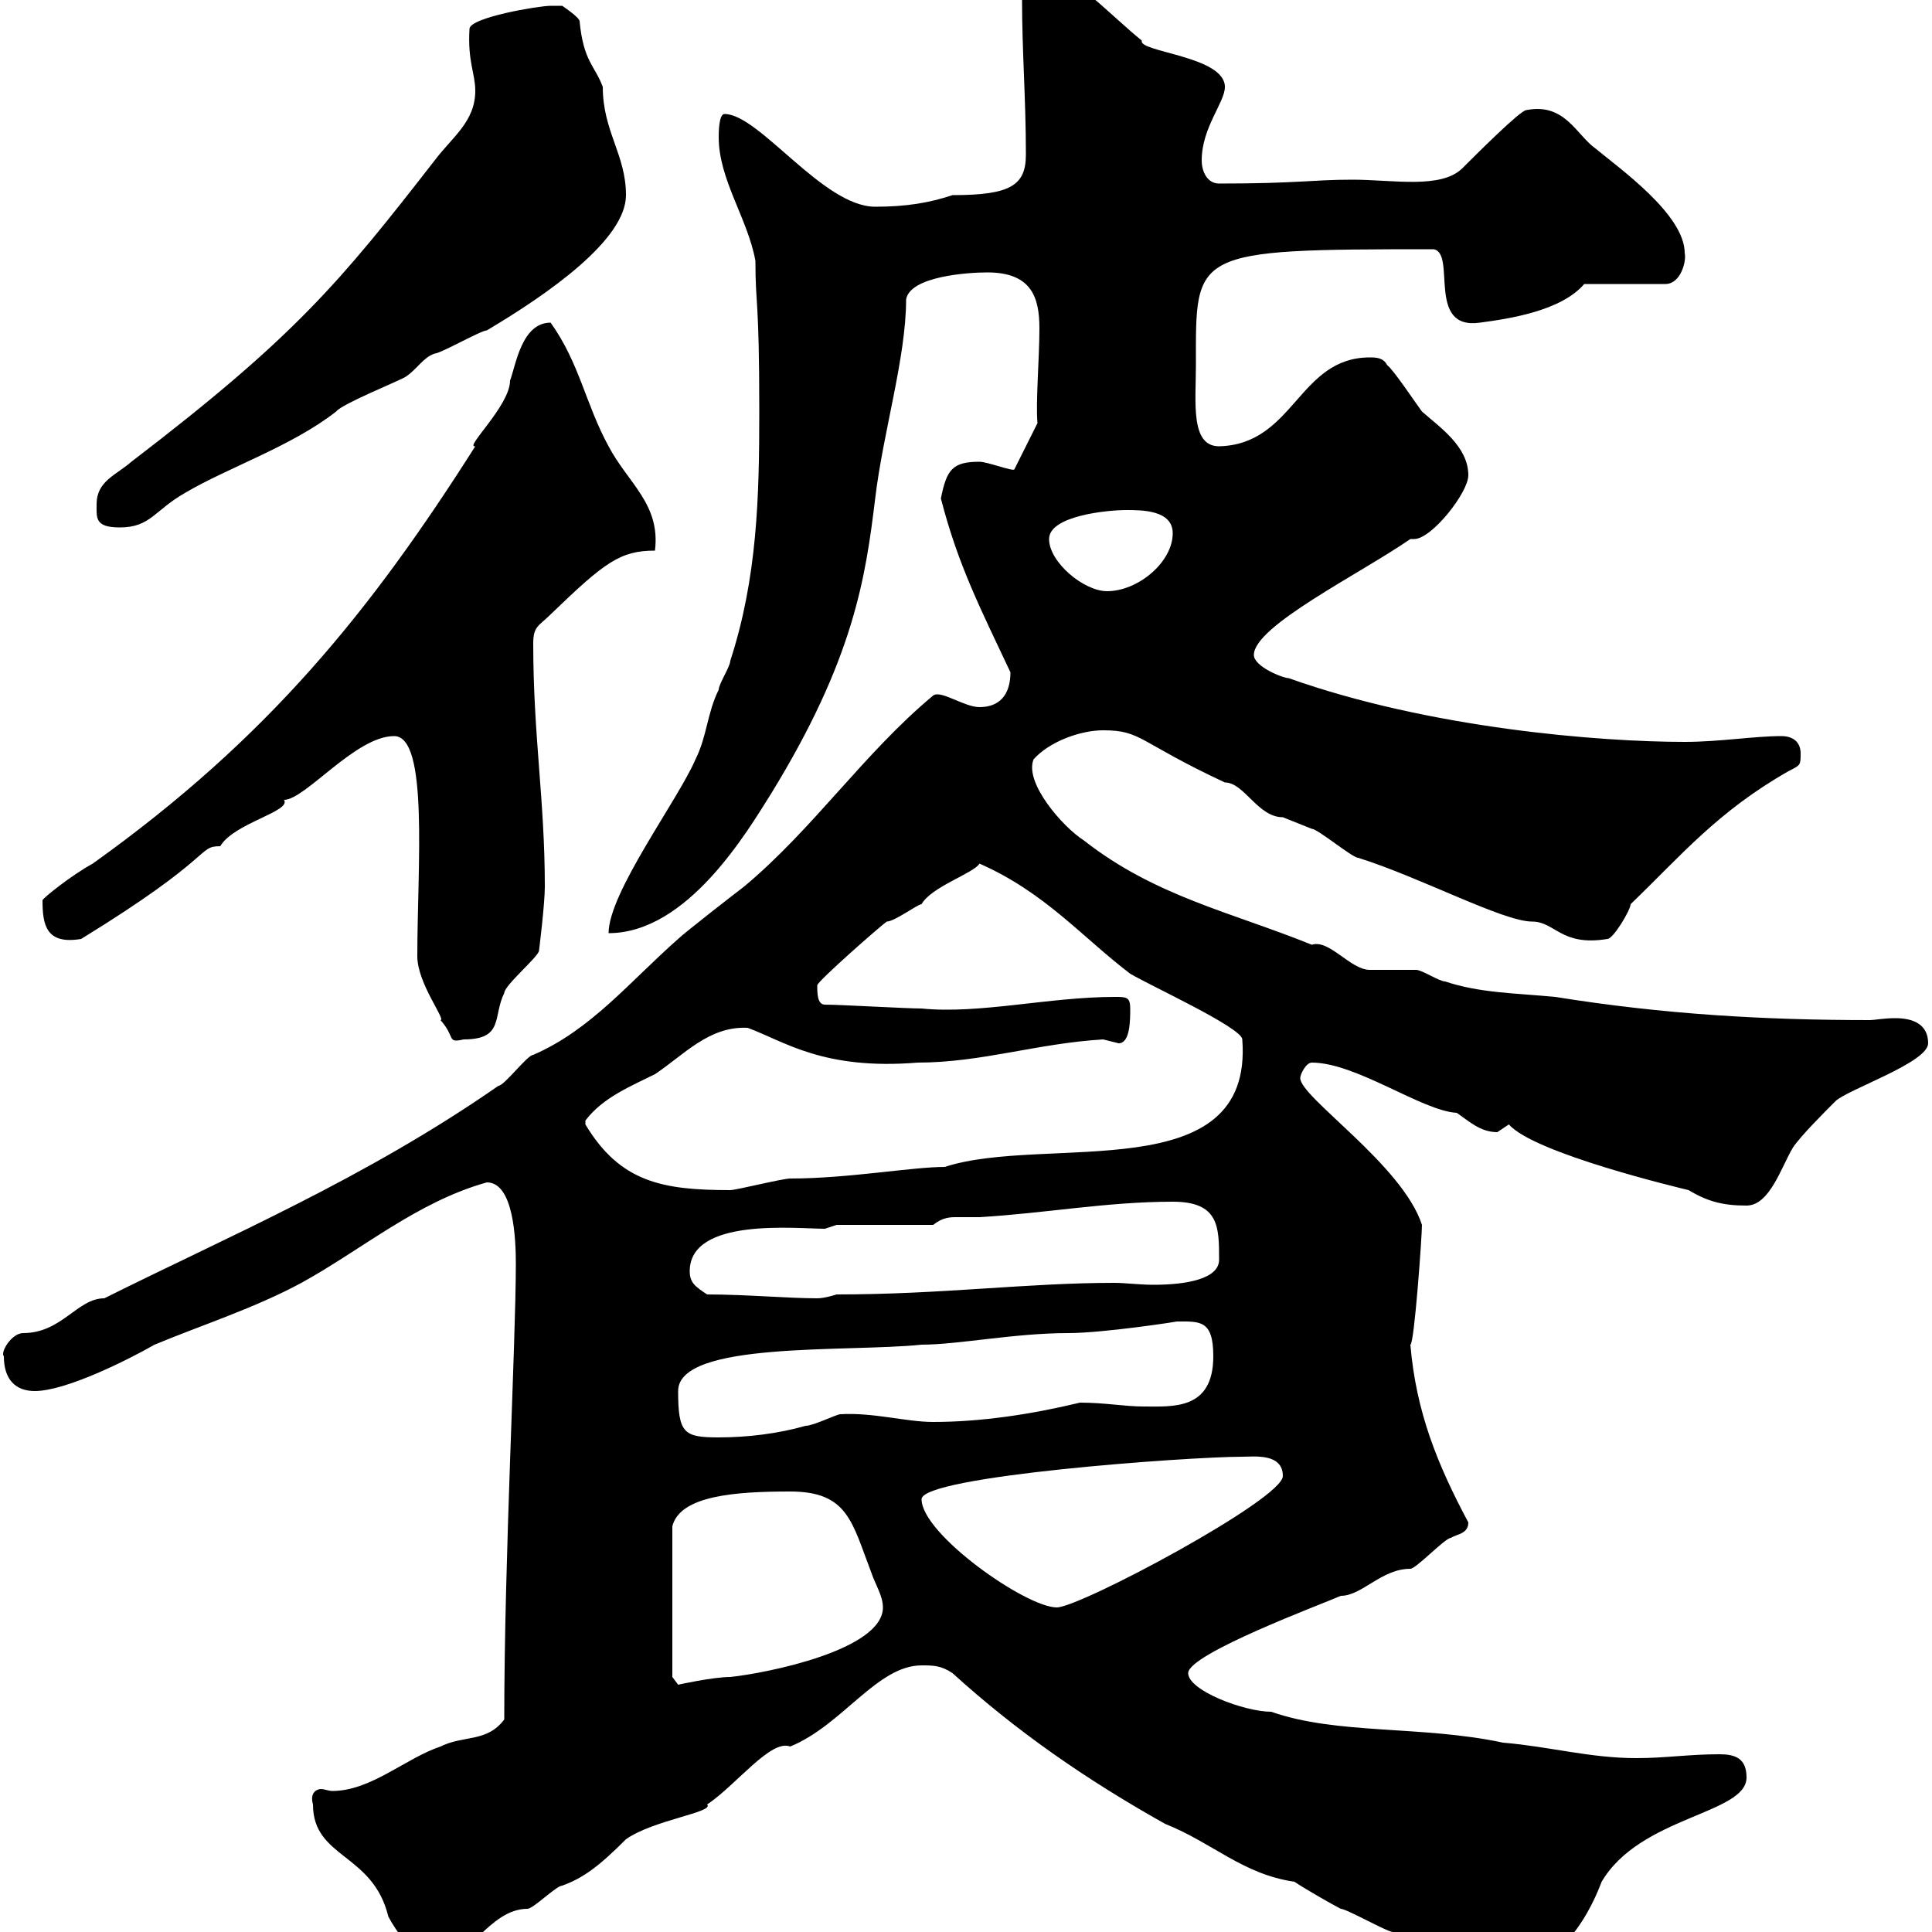 <svg xmlns="http://www.w3.org/2000/svg" xmlns:xlink="http://www.w3.org/1999/xlink" width="300" height="300"><path d="M147.90 259.80C157.80 268.80 168.60 276.30 180.90 283.20C188.40 286.20 192.90 291 201 292.20C202.80 293.40 207 295.80 208.20 296.40C209.10 296.40 215.40 300 216.30 300C219.90 300 222 305.10 225.30 303.60C228.60 303.60 231.30 308.70 232.50 306.60C243.90 306.60 248.40 292.80 248.70 292.20C254.70 282 271.20 281.70 271.20 276C271.20 273 269.40 272.40 267 272.40C262.20 272.40 258.60 273 254.10 273C246.90 273 240.60 271.20 233.40 270.60C220.80 267.90 207.60 269.40 197.40 265.80C193.20 265.80 184.50 262.50 184.50 259.80C184.50 256.80 205.50 249 208.20 247.80C211.50 247.80 214.50 243.60 219 243.60C219.90 243.60 224.40 238.80 225.30 238.80C226.20 238.20 228 238.20 228 236.40C223.20 227.40 219.90 219.30 219 208.80C219.60 208.80 220.80 192 220.80 190.20C217.80 180.90 201.90 170.40 201.90 167.40C201.90 166.80 202.80 165 203.70 165C210.60 165 220.80 172.50 226.20 172.80C228 174 229.80 175.80 232.50 175.80C232.50 175.80 234.30 174.60 234.30 174.60C238.20 179.10 261 184.50 262.20 184.80C265.20 186.60 267.60 187.20 271.20 187.20C274.80 187.20 276.60 181.20 278.40 178.20C279.60 176.40 283.20 172.80 285 171C286.80 169.20 299.40 165 299.40 162C299.40 159 297 158.10 294.30 158.10C292.50 158.10 291 158.40 290.40 158.40C273.90 158.40 258.30 157.50 241.50 154.80C235.20 154.20 229.80 154.20 224.40 152.40C223.50 152.40 220.80 150.60 219.90 150.60C219 150.60 213.60 150.60 212.70 150.60C209.70 150.60 206.40 145.80 203.70 146.70C191.10 141.60 179.40 139.20 168.30 130.50C165 128.40 159 121.50 160.50 117.90C162.90 115.20 167.70 113.40 171.30 113.40C177.30 113.40 176.70 115.20 190.20 121.50C193.20 121.50 195.30 126.90 199.20 126.90C199.20 126.90 203.70 128.70 203.70 128.70C204.60 128.70 210 133.20 210.90 133.20C220.50 136.20 233.40 143.10 237.90 143.10C241.50 143.10 242.40 147 249.60 145.80C250.50 145.80 253.20 141.30 253.20 140.40C261 132.90 266.70 126 277.80 119.70C279.60 118.80 279.60 118.80 279.60 117C279.60 115.20 278.40 114.30 276.60 114.30C272.40 114.30 267 115.20 261.60 115.20C248.40 115.20 222 113.10 200.10 105.30C199.20 105.30 194.70 103.50 194.70 101.70C194.70 97.20 211.20 89.10 219 83.70C219 83.70 219.60 83.70 219.60 83.70C222.30 83.70 228 76.50 228 73.80C228 69.30 223.50 66.30 220.80 63.90C219.90 62.70 216.30 57.30 215.40 56.70C214.80 55.50 213.60 55.50 212.70 55.50C201.60 55.50 201 69 189.30 69.30C184.80 69.30 185.70 62.40 185.70 56.70C185.70 39 184.80 38.70 222.60 38.70C226.20 39.30 221.40 51.30 229.80 50.10C234.30 49.50 242.40 48.30 246 44.10L258.60 44.10C261 44.10 261.90 40.50 261.60 39.30C261.60 33.30 251.40 26.10 247.80 23.10C244.80 21 243 15.90 237 17.10C236.10 17.10 229.20 24 227.10 26.10C223.80 29.40 216.30 27.90 210 27.90C203.70 27.90 201.60 28.50 189.30 28.50C187.50 28.50 186.60 26.70 186.60 24.90C186.60 19.80 190.20 15.90 190.20 13.50C190.20 8.70 176.70 8.10 177.30 6.30C172.80 2.70 166.80-3.90 161.10-5.70C158.70-5.70 158.70-2.10 158.70-0.30C158.70 8.10 159.30 15.30 159.30 24C159.30 28.80 156.90 30.30 147.90 30.30C144.30 31.50 140.70 32.10 135.90 32.10C127.80 32.10 117.90 17.70 112.50 17.70C111.60 17.70 111.60 20.70 111.60 21.30C111.60 27.90 116.10 33.90 117.30 40.50C117.30 47.70 117.90 45.90 117.90 63.90C117.90 77.10 117.60 89.70 113.40 102.60C113.40 103.50 111.60 106.20 111.60 107.10C109.80 110.70 109.80 114.30 108 117.90C105.30 124.20 94.50 138.60 94.50 144.90C106.80 144.90 116.10 129 119.70 123.30C132.60 102.30 134.40 89.70 135.90 77.40C137.10 67.20 140.70 55.50 140.70 46.50C141.30 42.90 150.30 42.30 153.30 42.30C160.20 42.30 161.40 46.20 161.40 51C161.40 55.50 160.80 62.70 161.10 65.70L157.50 72.90C157.20 73.20 153.30 71.70 152.10 71.70C147.90 71.70 147 72.90 146.10 77.40C148.80 87.90 152.40 94.80 156.90 104.40C156.90 108 155.10 109.80 152.10 109.80C149.70 109.80 146.10 107.10 144.90 108C134.10 117 126.30 128.70 115.50 137.70C114.30 138.60 106.20 144.90 105.30 145.80C97.80 152.40 91.80 159.90 82.80 163.80C81.90 163.80 78.30 168.60 77.40 168.60C56.70 183 35.40 192 16.20 201.60C12 201.60 9.60 207 3.60 207C1.80 207 0 210 0.60 210.60C0.60 214.20 2.40 216 5.40 216C10.20 216 19.80 211.20 24 208.80C31.20 205.80 39.60 203.10 46.80 199.20C56.10 194.10 64.80 186.60 75.60 183.60C79.80 183.60 80.10 192.60 80.10 196.20C80.10 208.50 78.30 242.10 78.30 267C75.60 270.60 72 269.40 68.40 271.20C63 273 57.60 278.10 51.60 278.10C51 278.10 50.40 277.80 49.80 277.80C49.50 277.80 48 278.10 48.60 280.20C48.60 288.60 57.90 287.70 60.30 297.60C61.20 299.40 64.80 304.80 67.50 304.80C72.60 304.80 75.90 296.40 81.90 296.40C82.80 296.40 86.40 292.80 87.30 292.80C90.60 291.60 93 289.80 97.20 285.60C101.40 282.60 111 281.40 109.80 280.20C114.30 277.20 119.70 270 122.70 271.20C130.80 267.90 136.20 258.60 143.10 258.60C144.90 258.60 146.10 258.60 147.90 259.80ZM104.40 260.40L104.40 237C105.60 232.20 114.30 231.60 122.70 231.60C131.70 231.60 132.30 236.40 135.30 244.20C135.90 246 137.10 247.80 137.10 249.60C137.10 256.20 119.10 259.80 113.40 260.40C110.70 260.40 105.30 261.60 105.30 261.60ZM143.10 232.80C143.10 229.20 184.50 226.20 192.90 226.20C194.70 226.20 199.20 225.60 199.20 229.20C199.20 232.80 167.70 249.60 164.10 249.60C159.30 249.60 143.10 238.20 143.10 232.80ZM105.30 216C105.30 208.20 131.70 210 143.10 208.80C148.80 208.80 157.50 207 165.90 207C171.30 207 183 205.20 182.70 205.20C186.30 205.20 188.40 204.90 188.40 210.60C188.40 219 182.10 218.40 177.60 218.40C174.60 218.40 171.60 217.80 167.70 217.80C160.20 219.60 152.40 220.80 144.90 220.80C140.70 220.80 135.60 219.30 130.50 219.60C129.90 219.60 126.30 221.40 125.10 221.40C120.90 222.60 116.10 223.20 111.60 223.20C106.20 223.20 105.30 222.60 105.30 216ZM109.80 201C108 199.80 107.10 199.20 107.10 197.40C107.10 189 123.60 190.80 128.10 190.80C128.10 190.80 129.90 190.20 129.90 190.20L144.90 190.20C146.40 189 147.60 189 148.50 189C149.70 189 150.30 189 152.10 189C162.30 188.40 171.90 186.60 182.10 186.60C189.30 186.60 189.30 190.50 189.30 195.60C189.30 198.60 184.20 199.50 179.10 199.50C177 199.50 174.60 199.20 173.10 199.20C159.30 199.20 146.40 201 129.90 201C129.90 201 128.10 201.60 126.90 201.60C122.40 201.60 115.80 201 109.80 201ZM90.90 174C93.60 170.40 98.10 168.60 101.70 166.80C106.20 163.80 110.10 159.30 116.10 159.60C121.80 161.70 127.80 166.20 142.50 165C152.40 165 161.10 162 171.30 161.40C171.30 161.40 173.70 162 173.70 162C175.50 162 175.50 158.40 175.50 156.60C175.50 154.80 174.90 154.80 173.10 154.80C162.90 154.80 152.10 157.50 143.10 156.60C140.70 156.60 130.50 156 128.10 156C126.90 156 126.90 154.20 126.90 153C126.90 152.40 136.80 143.70 137.70 143.10C138.90 143.10 142.50 140.40 143.10 140.40C144.60 137.70 151.20 135.60 152.10 134.10C162.30 138.60 168 145.50 175.50 151.20C178.50 153 192.90 159.60 192.90 161.40C194.70 184.80 162.30 176.10 146.70 181.20C141.60 181.20 131.70 183 122.70 183C121.50 183 114.30 184.80 113.40 184.80C102.90 184.80 96.30 183.60 90.90 174.60C90.90 174.60 90.90 174.60 90.90 174ZM64.80 148.50C64.80 152.70 69.30 158.40 68.40 158.40C70.80 161.10 69.30 162 72 161.40C78.30 161.40 76.50 157.80 78.30 154.20C78.30 153 83.70 148.50 83.70 147.60C83.70 147.60 84.60 140.40 84.60 137.70C84.60 124.20 82.80 114.30 82.80 99.90C82.80 97.20 83.70 97.20 85.50 95.40C93.90 87.30 96.30 85.50 101.70 85.50C102.60 78.30 97.50 75 94.50 69.30C90.90 62.70 90 56.40 85.50 50.10C81 50.10 80.10 56.70 79.20 59.10C79.20 63 72 69.60 73.80 69.30C57.60 94.80 41.70 114.60 14.40 134.10C11.10 135.90 6.60 139.50 6.60 139.80C6.60 143.70 7.20 146.70 12.60 145.80C33.60 132.90 30.60 131.40 34.20 131.40C36.30 127.80 45.30 126 44.10 124.20C47.40 124.20 55.20 114.30 61.20 114.30C66.60 114.30 64.80 134.70 64.80 148.50ZM162.90 83.70C162.90 80.10 171.90 79.20 174.90 79.20C177.30 79.20 182.10 79.20 182.10 82.80C182.10 87.30 176.70 91.80 171.90 91.80C168.30 91.80 162.90 87.30 162.90 83.70ZM15 78.30C15 80.40 14.70 81.90 18.60 81.90C23.40 81.90 24 79.20 28.80 76.50C35.40 72.60 45.30 69.30 52.20 63.90C53.10 62.70 62.10 59.10 63 58.50C64.80 57.30 65.70 55.50 67.50 54.90C68.40 54.90 74.70 51.30 75.60 51.30C85.20 45.60 97.20 37.20 97.20 30.30C97.20 24 93.60 20.40 93.60 13.50C92.40 10.20 90.60 9.60 90 3.30C90 2.70 87.30 0.90 87.30 0.90C87.30 0.90 85.50 0.90 85.50 0.90C83.70 0.90 72.90 2.70 72.90 4.50C72.60 9.60 73.80 11.40 73.80 14.10C73.80 18.90 70.20 21.30 67.50 24.90C52.80 43.80 45.90 52.20 20.40 71.70C18 73.80 15 74.70 15 78.30Z"/></svg>